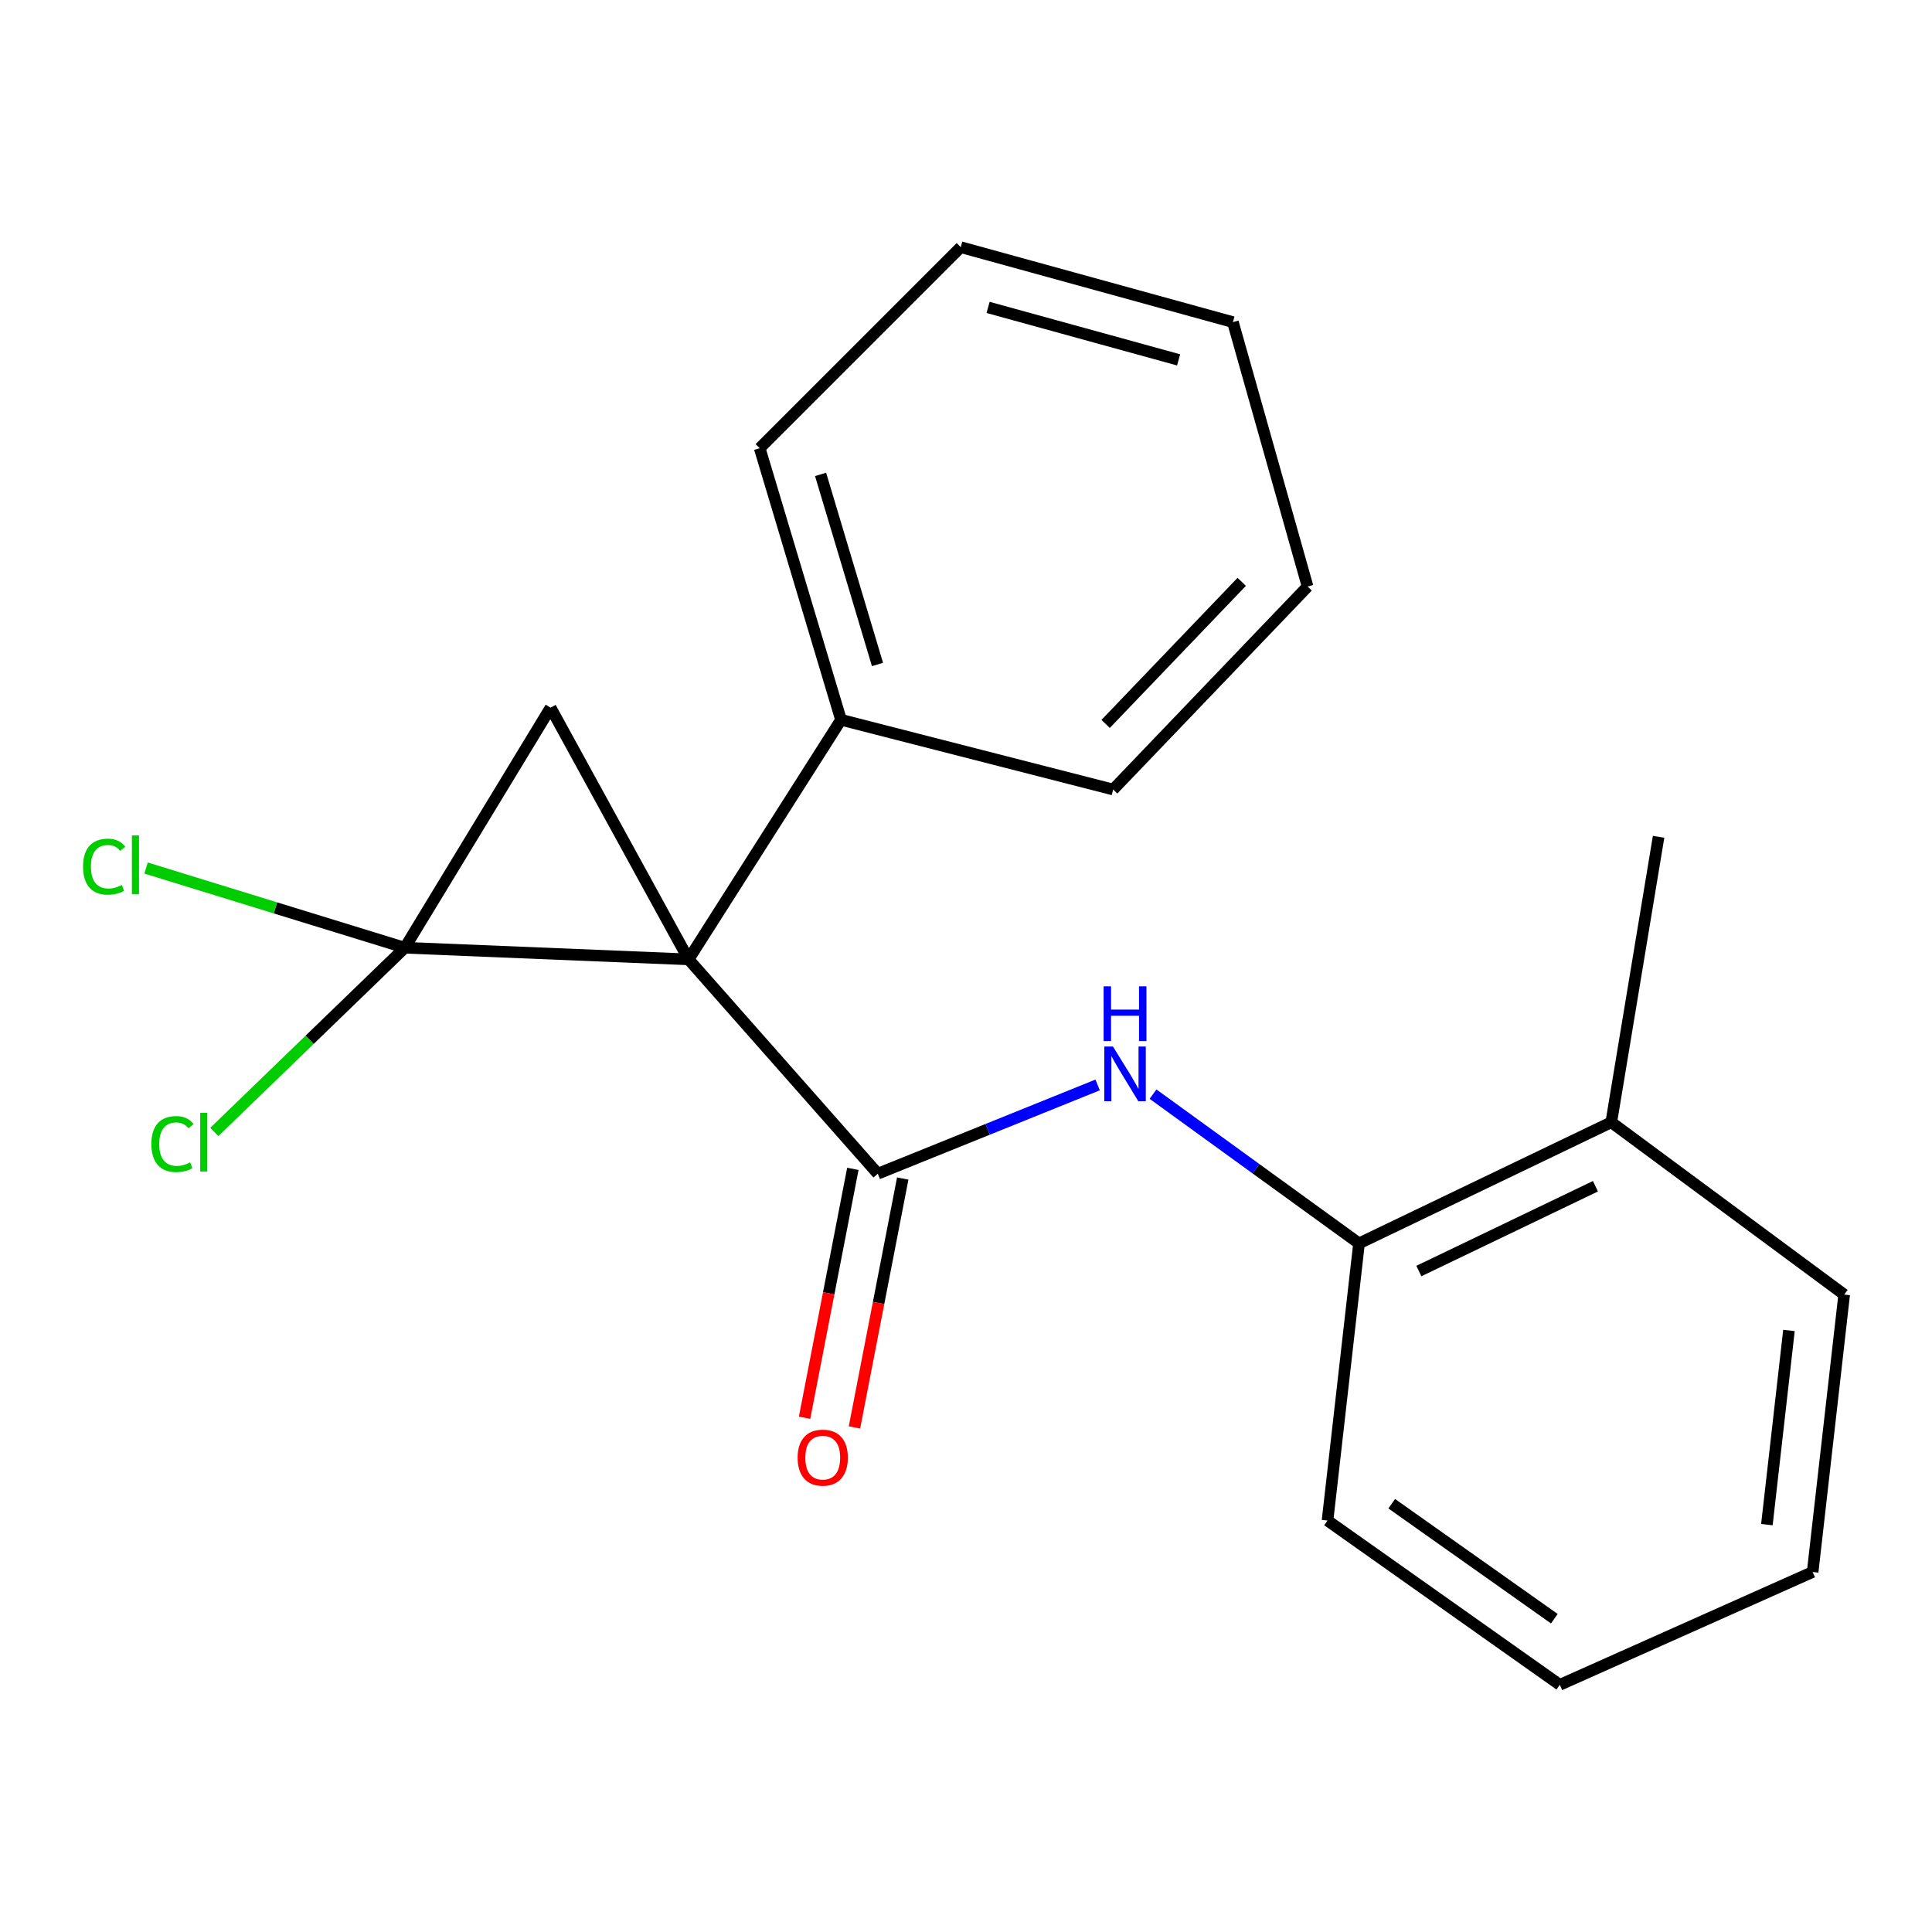 <?xml version='1.0' encoding='iso-8859-1'?>
<svg version='1.1' baseProfile='full'
              xmlns='http://www.w3.org/2000/svg'
                      xmlns:rdkit='http://www.rdkit.org/xml'
                      xmlns:xlink='http://www.w3.org/1999/xlink'
                  xml:space='preserve'
width='1000px' height='1000px' viewBox='0 0 1000 1000'>
<!-- END OF HEADER -->
<rect style='opacity:1.0;fill:#FFFFFF;stroke:none' width='1000' height='1000' x='0' y='0'> </rect>
<path class='bond-0' d='M 356.412,496.566 L 209.541,490.546' style='fill:none;fill-rule:evenodd;stroke:#000000;stroke-width:6px;stroke-linecap:butt;stroke-linejoin:miter;stroke-opacity:1' />
<path class='bond-1' d='M 356.412,496.566 L 454.345,607.504' style='fill:none;fill-rule:evenodd;stroke:#000000;stroke-width:6px;stroke-linecap:butt;stroke-linejoin:miter;stroke-opacity:1' />
<path class='bond-2' d='M 356.412,496.566 L 284.986,366.296' style='fill:none;fill-rule:evenodd;stroke:#000000;stroke-width:6px;stroke-linecap:butt;stroke-linejoin:miter;stroke-opacity:1' />
<path class='bond-4' d='M 356.412,496.566 L 435.304,372.564' style='fill:none;fill-rule:evenodd;stroke:#000000;stroke-width:6px;stroke-linecap:butt;stroke-linejoin:miter;stroke-opacity:1' />
<path class='bond-7' d='M 209.541,490.546 L 160.236,538.224' style='fill:none;fill-rule:evenodd;stroke:#000000;stroke-width:6px;stroke-linecap:butt;stroke-linejoin:miter;stroke-opacity:1' />
<path class='bond-7' d='M 160.236,538.224 L 110.93,585.903' style='fill:none;fill-rule:evenodd;stroke:#00CC00;stroke-width:6px;stroke-linecap:butt;stroke-linejoin:miter;stroke-opacity:1' />
<path class='bond-8' d='M 209.541,490.546 L 142.569,469.918' style='fill:none;fill-rule:evenodd;stroke:#000000;stroke-width:6px;stroke-linecap:butt;stroke-linejoin:miter;stroke-opacity:1' />
<path class='bond-8' d='M 142.569,469.918 L 75.596,449.29' style='fill:none;fill-rule:evenodd;stroke:#00CC00;stroke-width:6px;stroke-linecap:butt;stroke-linejoin:miter;stroke-opacity:1' />
<path class='bond-20' d='M 209.541,490.546 L 284.986,366.296' style='fill:none;fill-rule:evenodd;stroke:#000000;stroke-width:6px;stroke-linecap:butt;stroke-linejoin:miter;stroke-opacity:1' />
<path class='bond-3' d='M 454.345,607.504 L 511.238,584.534' style='fill:none;fill-rule:evenodd;stroke:#000000;stroke-width:6px;stroke-linecap:butt;stroke-linejoin:miter;stroke-opacity:1' />
<path class='bond-3' d='M 511.238,584.534 L 568.131,561.564' style='fill:none;fill-rule:evenodd;stroke:#0000FF;stroke-width:6px;stroke-linecap:butt;stroke-linejoin:miter;stroke-opacity:1' />
<path class='bond-6' d='M 441.434,605 L 428.939,669.412' style='fill:none;fill-rule:evenodd;stroke:#000000;stroke-width:6px;stroke-linecap:butt;stroke-linejoin:miter;stroke-opacity:1' />
<path class='bond-6' d='M 428.939,669.412 L 416.443,733.824' style='fill:none;fill-rule:evenodd;stroke:#FF0000;stroke-width:6px;stroke-linecap:butt;stroke-linejoin:miter;stroke-opacity:1' />
<path class='bond-6' d='M 467.255,610.009 L 454.76,674.421' style='fill:none;fill-rule:evenodd;stroke:#000000;stroke-width:6px;stroke-linecap:butt;stroke-linejoin:miter;stroke-opacity:1' />
<path class='bond-6' d='M 454.76,674.421 L 442.264,738.833' style='fill:none;fill-rule:evenodd;stroke:#FF0000;stroke-width:6px;stroke-linecap:butt;stroke-linejoin:miter;stroke-opacity:1' />
<path class='bond-5' d='M 596.8,566.325 L 650.115,604.954' style='fill:none;fill-rule:evenodd;stroke:#0000FF;stroke-width:6px;stroke-linecap:butt;stroke-linejoin:miter;stroke-opacity:1' />
<path class='bond-5' d='M 650.115,604.954 L 703.429,643.583' style='fill:none;fill-rule:evenodd;stroke:#000000;stroke-width:6px;stroke-linecap:butt;stroke-linejoin:miter;stroke-opacity:1' />
<path class='bond-11' d='M 435.304,372.564 L 393.22,232.007' style='fill:none;fill-rule:evenodd;stroke:#000000;stroke-width:6px;stroke-linecap:butt;stroke-linejoin:miter;stroke-opacity:1' />
<path class='bond-11' d='M 454.189,343.936 L 424.73,245.546' style='fill:none;fill-rule:evenodd;stroke:#000000;stroke-width:6px;stroke-linecap:butt;stroke-linejoin:miter;stroke-opacity:1' />
<path class='bond-12' d='M 435.304,372.564 L 576.169,408.657' style='fill:none;fill-rule:evenodd;stroke:#000000;stroke-width:6px;stroke-linecap:butt;stroke-linejoin:miter;stroke-opacity:1' />
<path class='bond-9' d='M 703.429,643.583 L 833.992,580.88' style='fill:none;fill-rule:evenodd;stroke:#000000;stroke-width:6px;stroke-linecap:butt;stroke-linejoin:miter;stroke-opacity:1' />
<path class='bond-9' d='M 734.401,657.887 L 825.794,613.996' style='fill:none;fill-rule:evenodd;stroke:#000000;stroke-width:6px;stroke-linecap:butt;stroke-linejoin:miter;stroke-opacity:1' />
<path class='bond-10' d='M 703.429,643.583 L 687.122,787.034' style='fill:none;fill-rule:evenodd;stroke:#000000;stroke-width:6px;stroke-linecap:butt;stroke-linejoin:miter;stroke-opacity:1' />
<path class='bond-13' d='M 833.992,580.88 L 858.483,433.133' style='fill:none;fill-rule:evenodd;stroke:#000000;stroke-width:6px;stroke-linecap:butt;stroke-linejoin:miter;stroke-opacity:1' />
<path class='bond-14' d='M 833.992,580.88 L 954.545,670.075' style='fill:none;fill-rule:evenodd;stroke:#000000;stroke-width:6px;stroke-linecap:butt;stroke-linejoin:miter;stroke-opacity:1' />
<path class='bond-15' d='M 687.122,787.034 L 807.368,872.064' style='fill:none;fill-rule:evenodd;stroke:#000000;stroke-width:6px;stroke-linecap:butt;stroke-linejoin:miter;stroke-opacity:1' />
<path class='bond-15' d='M 720.345,778.312 L 804.517,837.834' style='fill:none;fill-rule:evenodd;stroke:#000000;stroke-width:6px;stroke-linecap:butt;stroke-linejoin:miter;stroke-opacity:1' />
<path class='bond-17' d='M 393.22,232.007 L 497.291,127.936' style='fill:none;fill-rule:evenodd;stroke:#000000;stroke-width:6px;stroke-linecap:butt;stroke-linejoin:miter;stroke-opacity:1' />
<path class='bond-18' d='M 576.169,408.657 L 676.805,303.593' style='fill:none;fill-rule:evenodd;stroke:#000000;stroke-width:6px;stroke-linecap:butt;stroke-linejoin:miter;stroke-opacity:1' />
<path class='bond-18' d='M 572.27,374.703 L 642.715,301.159' style='fill:none;fill-rule:evenodd;stroke:#000000;stroke-width:6px;stroke-linecap:butt;stroke-linejoin:miter;stroke-opacity:1' />
<path class='bond-22' d='M 954.545,670.075 L 938.223,813.658' style='fill:none;fill-rule:evenodd;stroke:#000000;stroke-width:6px;stroke-linecap:butt;stroke-linejoin:miter;stroke-opacity:1' />
<path class='bond-22' d='M 925.963,688.642 L 914.537,789.149' style='fill:none;fill-rule:evenodd;stroke:#000000;stroke-width:6px;stroke-linecap:butt;stroke-linejoin:miter;stroke-opacity:1' />
<path class='bond-16' d='M 807.368,872.064 L 938.223,813.658' style='fill:none;fill-rule:evenodd;stroke:#000000;stroke-width:6px;stroke-linecap:butt;stroke-linejoin:miter;stroke-opacity:1' />
<path class='bond-21' d='M 497.291,127.936 L 638.155,166.732' style='fill:none;fill-rule:evenodd;stroke:#000000;stroke-width:6px;stroke-linecap:butt;stroke-linejoin:miter;stroke-opacity:1' />
<path class='bond-21' d='M 511.436,159.114 L 610.042,186.271' style='fill:none;fill-rule:evenodd;stroke:#000000;stroke-width:6px;stroke-linecap:butt;stroke-linejoin:miter;stroke-opacity:1' />
<path class='bond-19' d='M 676.805,303.593 L 638.155,166.732' style='fill:none;fill-rule:evenodd;stroke:#000000;stroke-width:6px;stroke-linecap:butt;stroke-linejoin:miter;stroke-opacity:1' />
<path  class='atom-4' d='M 576.061 541.674
L 585.341 556.674
Q 586.261 558.154, 587.741 560.834
Q 589.221 563.514, 589.301 563.674
L 589.301 541.674
L 593.061 541.674
L 593.061 569.994
L 589.181 569.994
L 579.221 553.594
Q 578.061 551.674, 576.821 549.474
Q 575.621 547.274, 575.261 546.594
L 575.261 569.994
L 571.581 569.994
L 571.581 541.674
L 576.061 541.674
' fill='#0000FF'/>
<path  class='atom-4' d='M 571.241 510.522
L 575.081 510.522
L 575.081 522.562
L 589.561 522.562
L 589.561 510.522
L 593.401 510.522
L 593.401 538.842
L 589.561 538.842
L 589.561 525.762
L 575.081 525.762
L 575.081 538.842
L 571.241 538.842
L 571.241 510.522
' fill='#0000FF'/>
<path  class='atom-7' d='M 412.85 754.469
Q 412.85 747.669, 416.21 743.869
Q 419.57 740.069, 425.85 740.069
Q 432.13 740.069, 435.49 743.869
Q 438.85 747.669, 438.85 754.469
Q 438.85 761.349, 435.45 765.269
Q 432.05 769.149, 425.85 769.149
Q 419.61 769.149, 416.21 765.269
Q 412.85 761.389, 412.85 754.469
M 425.85 765.949
Q 430.17 765.949, 432.49 763.069
Q 434.85 760.149, 434.85 754.469
Q 434.85 748.909, 432.49 746.109
Q 430.17 743.269, 425.85 743.269
Q 421.53 743.269, 419.17 746.069
Q 416.85 748.869, 416.85 754.469
Q 416.85 760.189, 419.17 763.069
Q 421.53 765.949, 425.85 765.949
' fill='#FF0000'/>
<path  class='atom-8' d='M 78.351 592.162
Q 78.351 585.122, 81.631 581.442
Q 84.951 577.722, 91.231 577.722
Q 97.071 577.722, 100.191 581.842
L 97.551 584.002
Q 95.271 581.002, 91.231 581.002
Q 86.951 581.002, 84.671 583.882
Q 82.431 586.722, 82.431 592.162
Q 82.431 597.762, 84.751 600.642
Q 87.111 603.522, 91.671 603.522
Q 94.791 603.522, 98.431 601.642
L 99.551 604.642
Q 98.071 605.602, 95.831 606.162
Q 93.591 606.722, 91.111 606.722
Q 84.951 606.722, 81.631 602.962
Q 78.351 599.202, 78.351 592.162
' fill='#00CC00'/>
<path  class='atom-8' d='M 103.631 576.002
L 107.311 576.002
L 107.311 606.362
L 103.631 606.362
L 103.631 576.002
' fill='#00CC00'/>
<path  class='atom-9' d='M 42.989 448.58
Q 42.989 441.54, 46.269 437.86
Q 49.589 434.14, 55.869 434.14
Q 61.709 434.14, 64.829 438.26
L 62.189 440.42
Q 59.909 437.42, 55.869 437.42
Q 51.589 437.42, 49.309 440.3
Q 47.069 443.14, 47.069 448.58
Q 47.069 454.18, 49.389 457.06
Q 51.749 459.94, 56.309 459.94
Q 59.429 459.94, 63.069 458.06
L 64.189 461.06
Q 62.709 462.02, 60.469 462.58
Q 58.229 463.14, 55.749 463.14
Q 49.589 463.14, 46.269 459.38
Q 42.989 455.62, 42.989 448.58
' fill='#00CC00'/>
<path  class='atom-9' d='M 68.269 432.42
L 71.949 432.42
L 71.949 462.78
L 68.269 462.78
L 68.269 432.42
' fill='#00CC00'/>
</svg>
